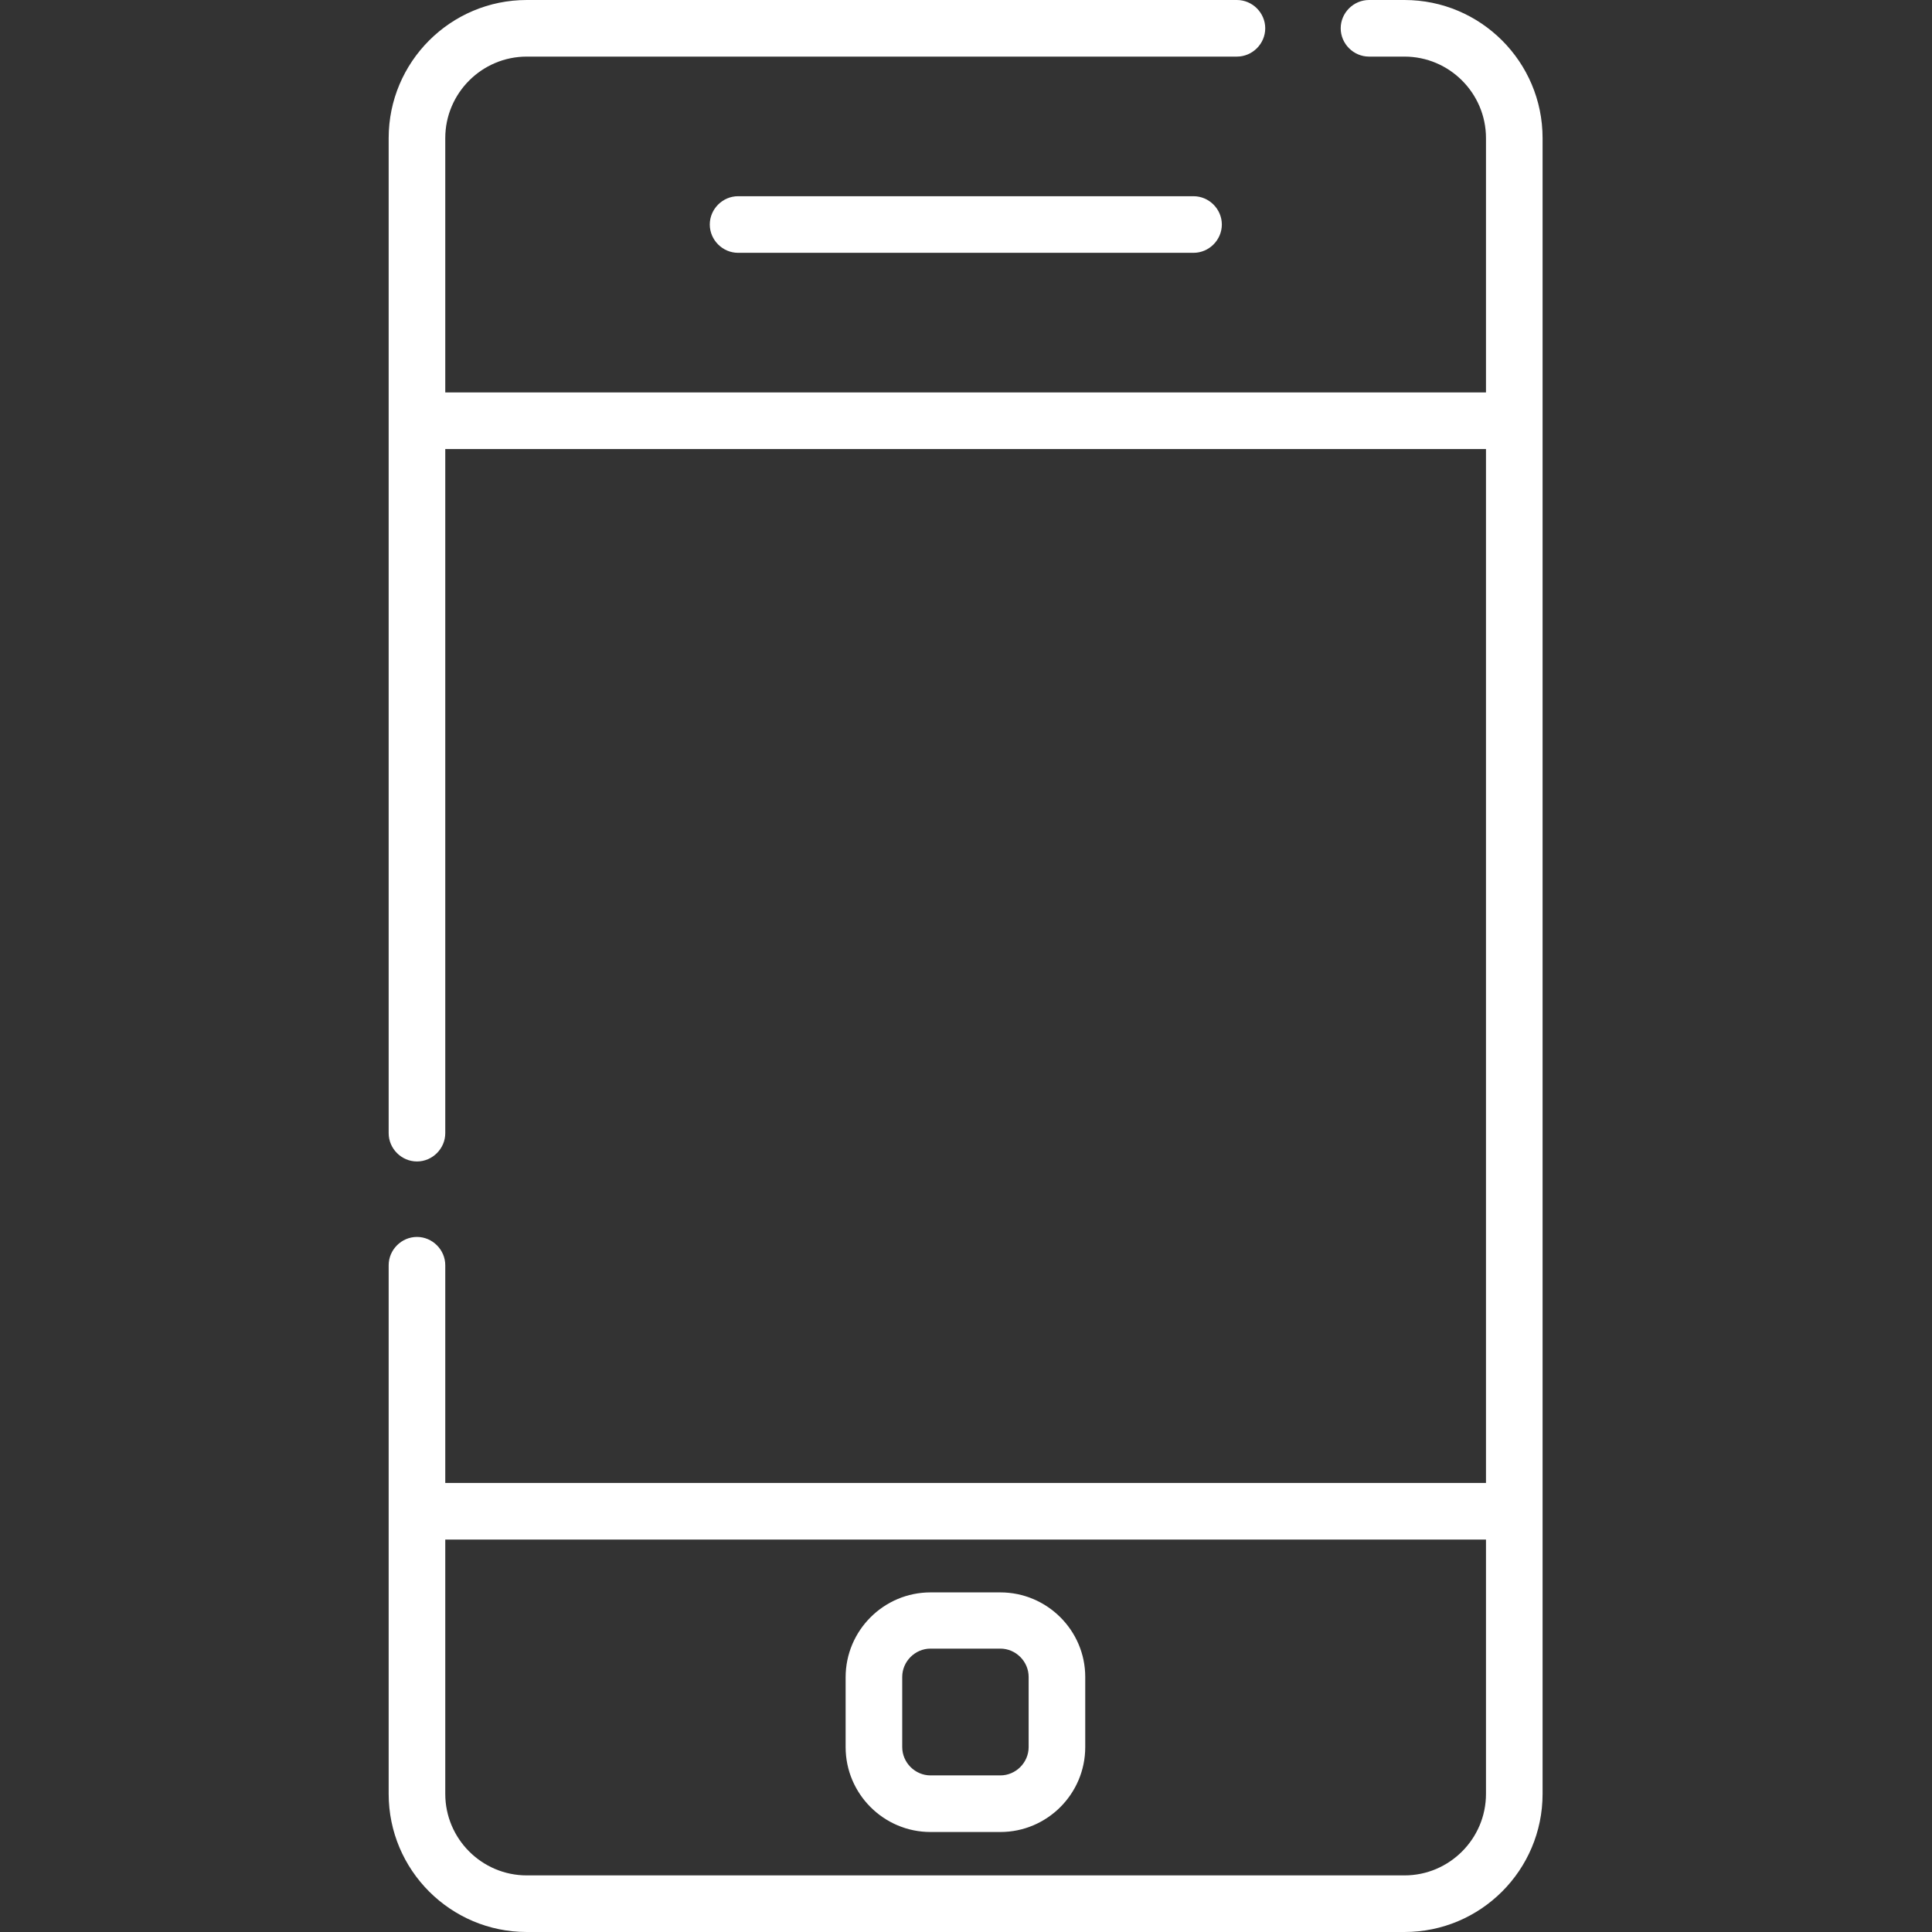 <?xml version="1.0" encoding="utf-8"?>
<!-- Generator: Adobe Illustrator 24.1.2, SVG Export Plug-In . SVG Version: 6.00 Build 0)  -->
<svg version="1.1" id="Layer_1" xmlns="http://www.w3.org/2000/svg" xmlns:xlink="http://www.w3.org/1999/xlink" x="0px" y="0px"
	 viewBox="0 0 512 512" style="enable-background:new 0 0 512 512;" xml:space="preserve">
<rect x="0" y="0" width="512" height="512" fill="#333333" stroke="none"/>
<style type="text/css">
	.st0{fill:#FFFFFF;}
</style>
<path class="st0" d="M372.2,0h-9.4c-4.1,0-7.5,3.4-7.5,7.5s3.4,7.5,7.5,7.5h9.4c11.9,0,21.6,9.7,21.6,21.6V104H118V36.6
	c0-11.9,9.7-21.6,21.6-21.6h188.2c4.1,0,7.5-3.4,7.5-7.5S331.9,0,327.8,0H139.6C119.4,0,103,16.4,103,36.6v263.7
	c0,4.1,3.4,7.5,7.5,7.5c4.1,0,7.5-3.4,7.5-7.5V119h275.8v274H118v-57.7c0-4.1-3.4-7.5-7.5-7.5c-4.1,0-7.5,3.4-7.5,7.5v140.1
	c0,20.2,16.4,36.6,36.6,36.6h232.6c20.2,0,36.6-16.4,36.6-36.6V36.6C408.8,16.4,392.4,0,372.2,0z M372.2,497H139.6
	c-11.9,0-21.6-9.7-21.6-21.6V408h275.8v67.4C393.8,487.3,384.1,497,372.2,497z"/>
<path class="st0" d="M265.1,422h-18.5c-12.4,0-22.5,10.1-22.5,22.5V463c0,12.4,10.1,22.5,22.5,22.5h18.5c12.4,0,22.5-10.1,22.5-22.5
	v-18.6C287.6,432.1,277.5,422,265.1,422z M272.6,463c0,4.1-3.4,7.5-7.5,7.5h-18.5c-4.1,0-7.5-3.4-7.5-7.5v-18.6
	c0-4.1,3.4-7.5,7.5-7.5h18.5c4.1,0,7.5,3.4,7.5,7.5V463z"/>
<path class="st0" d="M195.6,52c-4.1,0-7.5,3.4-7.5,7.5s3.4,7.5,7.5,7.5h120.7c4.1,0,7.5-3.4,7.5-7.5s-3.4-7.5-7.5-7.5H195.6z"/>
</svg>
